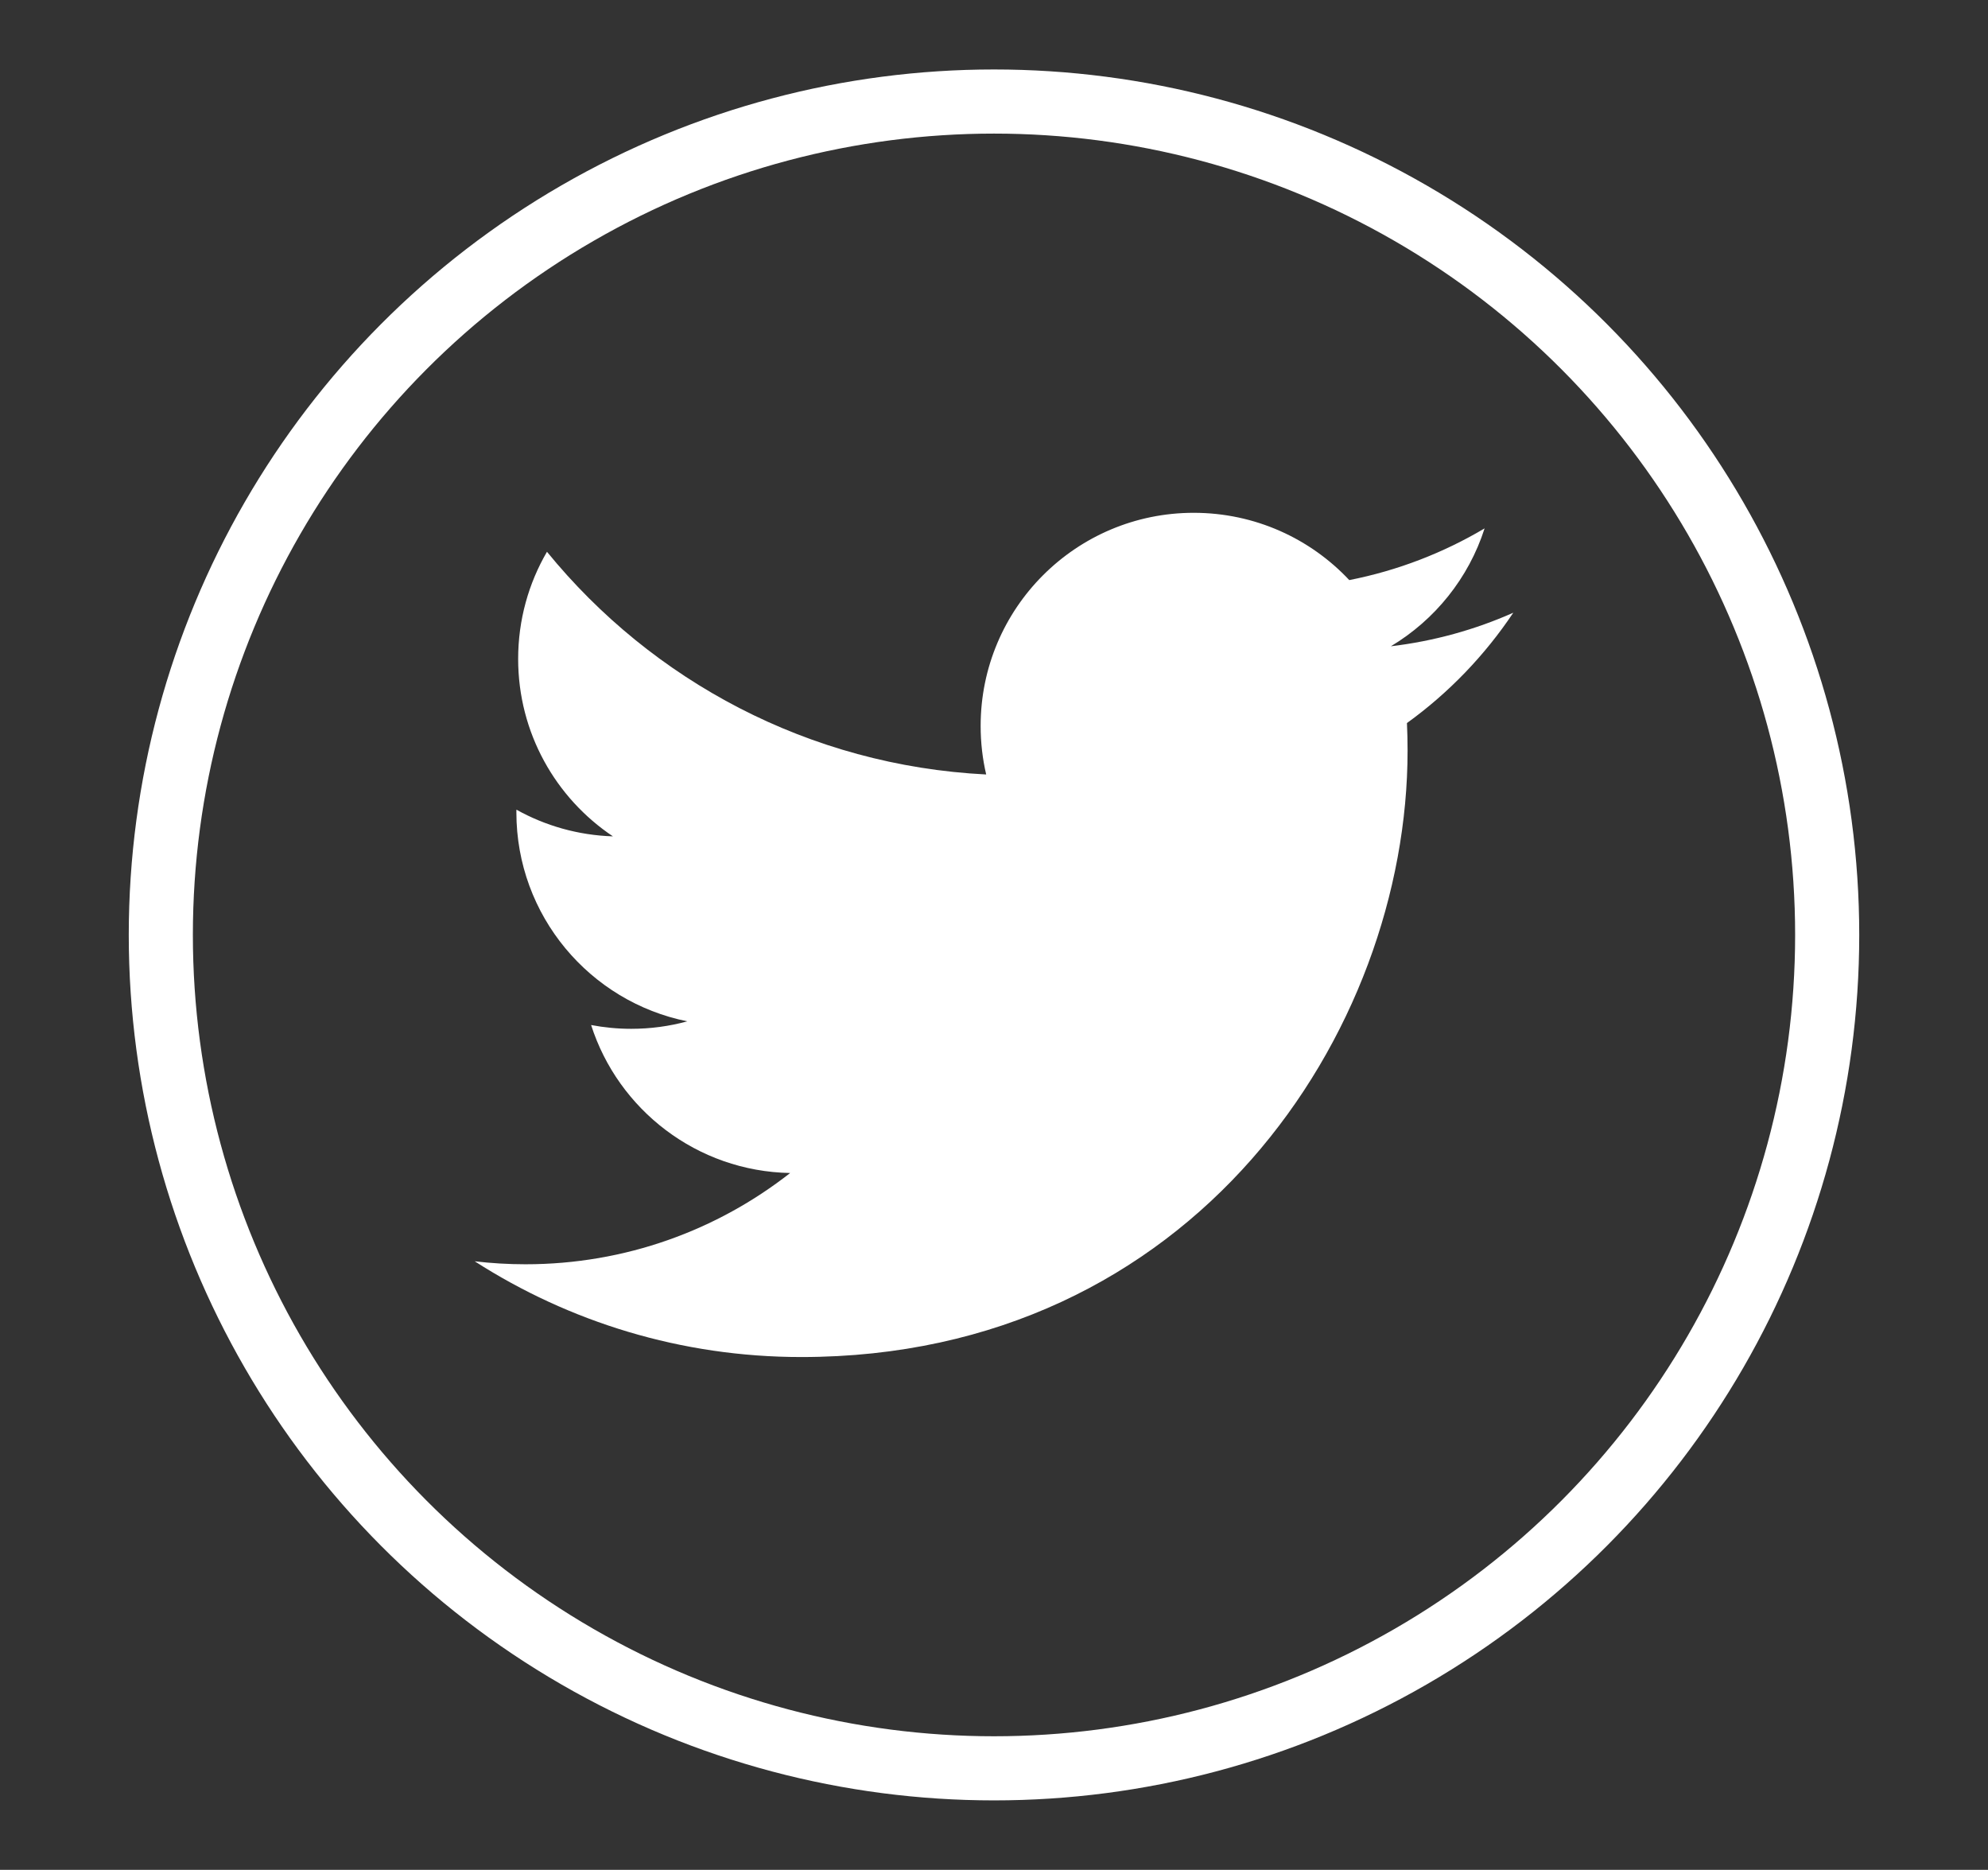 <?xml version="1.0" encoding="UTF-8"?>
<!-- Generator: Adobe Illustrator 24.0.0, SVG Export Plug-In . SVG Version: 6.00 Build 0)  -->
<svg xmlns="http://www.w3.org/2000/svg" xmlns:xlink="http://www.w3.org/1999/xlink" version="1.1" id="Calque_1" x="0px" y="0px" viewBox="0 0 217.062 204.11" xml:space="preserve">
<rect x="0" y="0" width="217.062" height="204.11" fill="#333333" stroke="none"/>
<g>
	<path fill="#FFFFFF" d="M165.23,66.883c-4.172,1.853-8.658,3.103-13.365,3.663c4.804-2.878,8.492-7.435,10.233-12.869   c-4.498,2.669-9.477,4.601-14.776,5.645c-4.241-4.522-10.29-7.345-16.986-7.345c-12.846,0-23.263,10.415-23.263,23.262   c0,1.823,0.206,3.6,0.605,5.301c-19.337-0.969-36.479-10.23-47.956-24.309c-2.003,3.436-3.147,7.436-3.147,11.697   c0,8.072,4.108,15.196,10.349,19.367c-3.813-0.122-7.403-1.166-10.538-2.912c-0.004,0.099-0.004,0.198-0.004,0.294   c0,11.271,8.025,20.673,18.664,22.809c-1.948,0.534-4.007,0.817-6.129,0.817c-1.499,0-2.957-0.145-4.376-0.413   c2.96,9.241,11.552,15.966,21.733,16.153c-7.964,6.242-17.994,9.962-28.896,9.962c-1.876,0-3.732-0.111-5.546-0.326   c10.291,6.604,22.522,10.452,35.658,10.452c42.797,0,66.198-35.445,66.198-66.194c0-1.009-0.022-2.014-0.069-3.01   C158.169,75.647,162.11,71.55,165.23,66.883L165.23,66.883z M165.23,66.883"></path>
</g>
<circle fill="none" stroke="#FFFFFF" stroke-width="7" stroke-miterlimit="10" cx="108.531" cy="102.055" r="90.972"></circle>
</svg>
